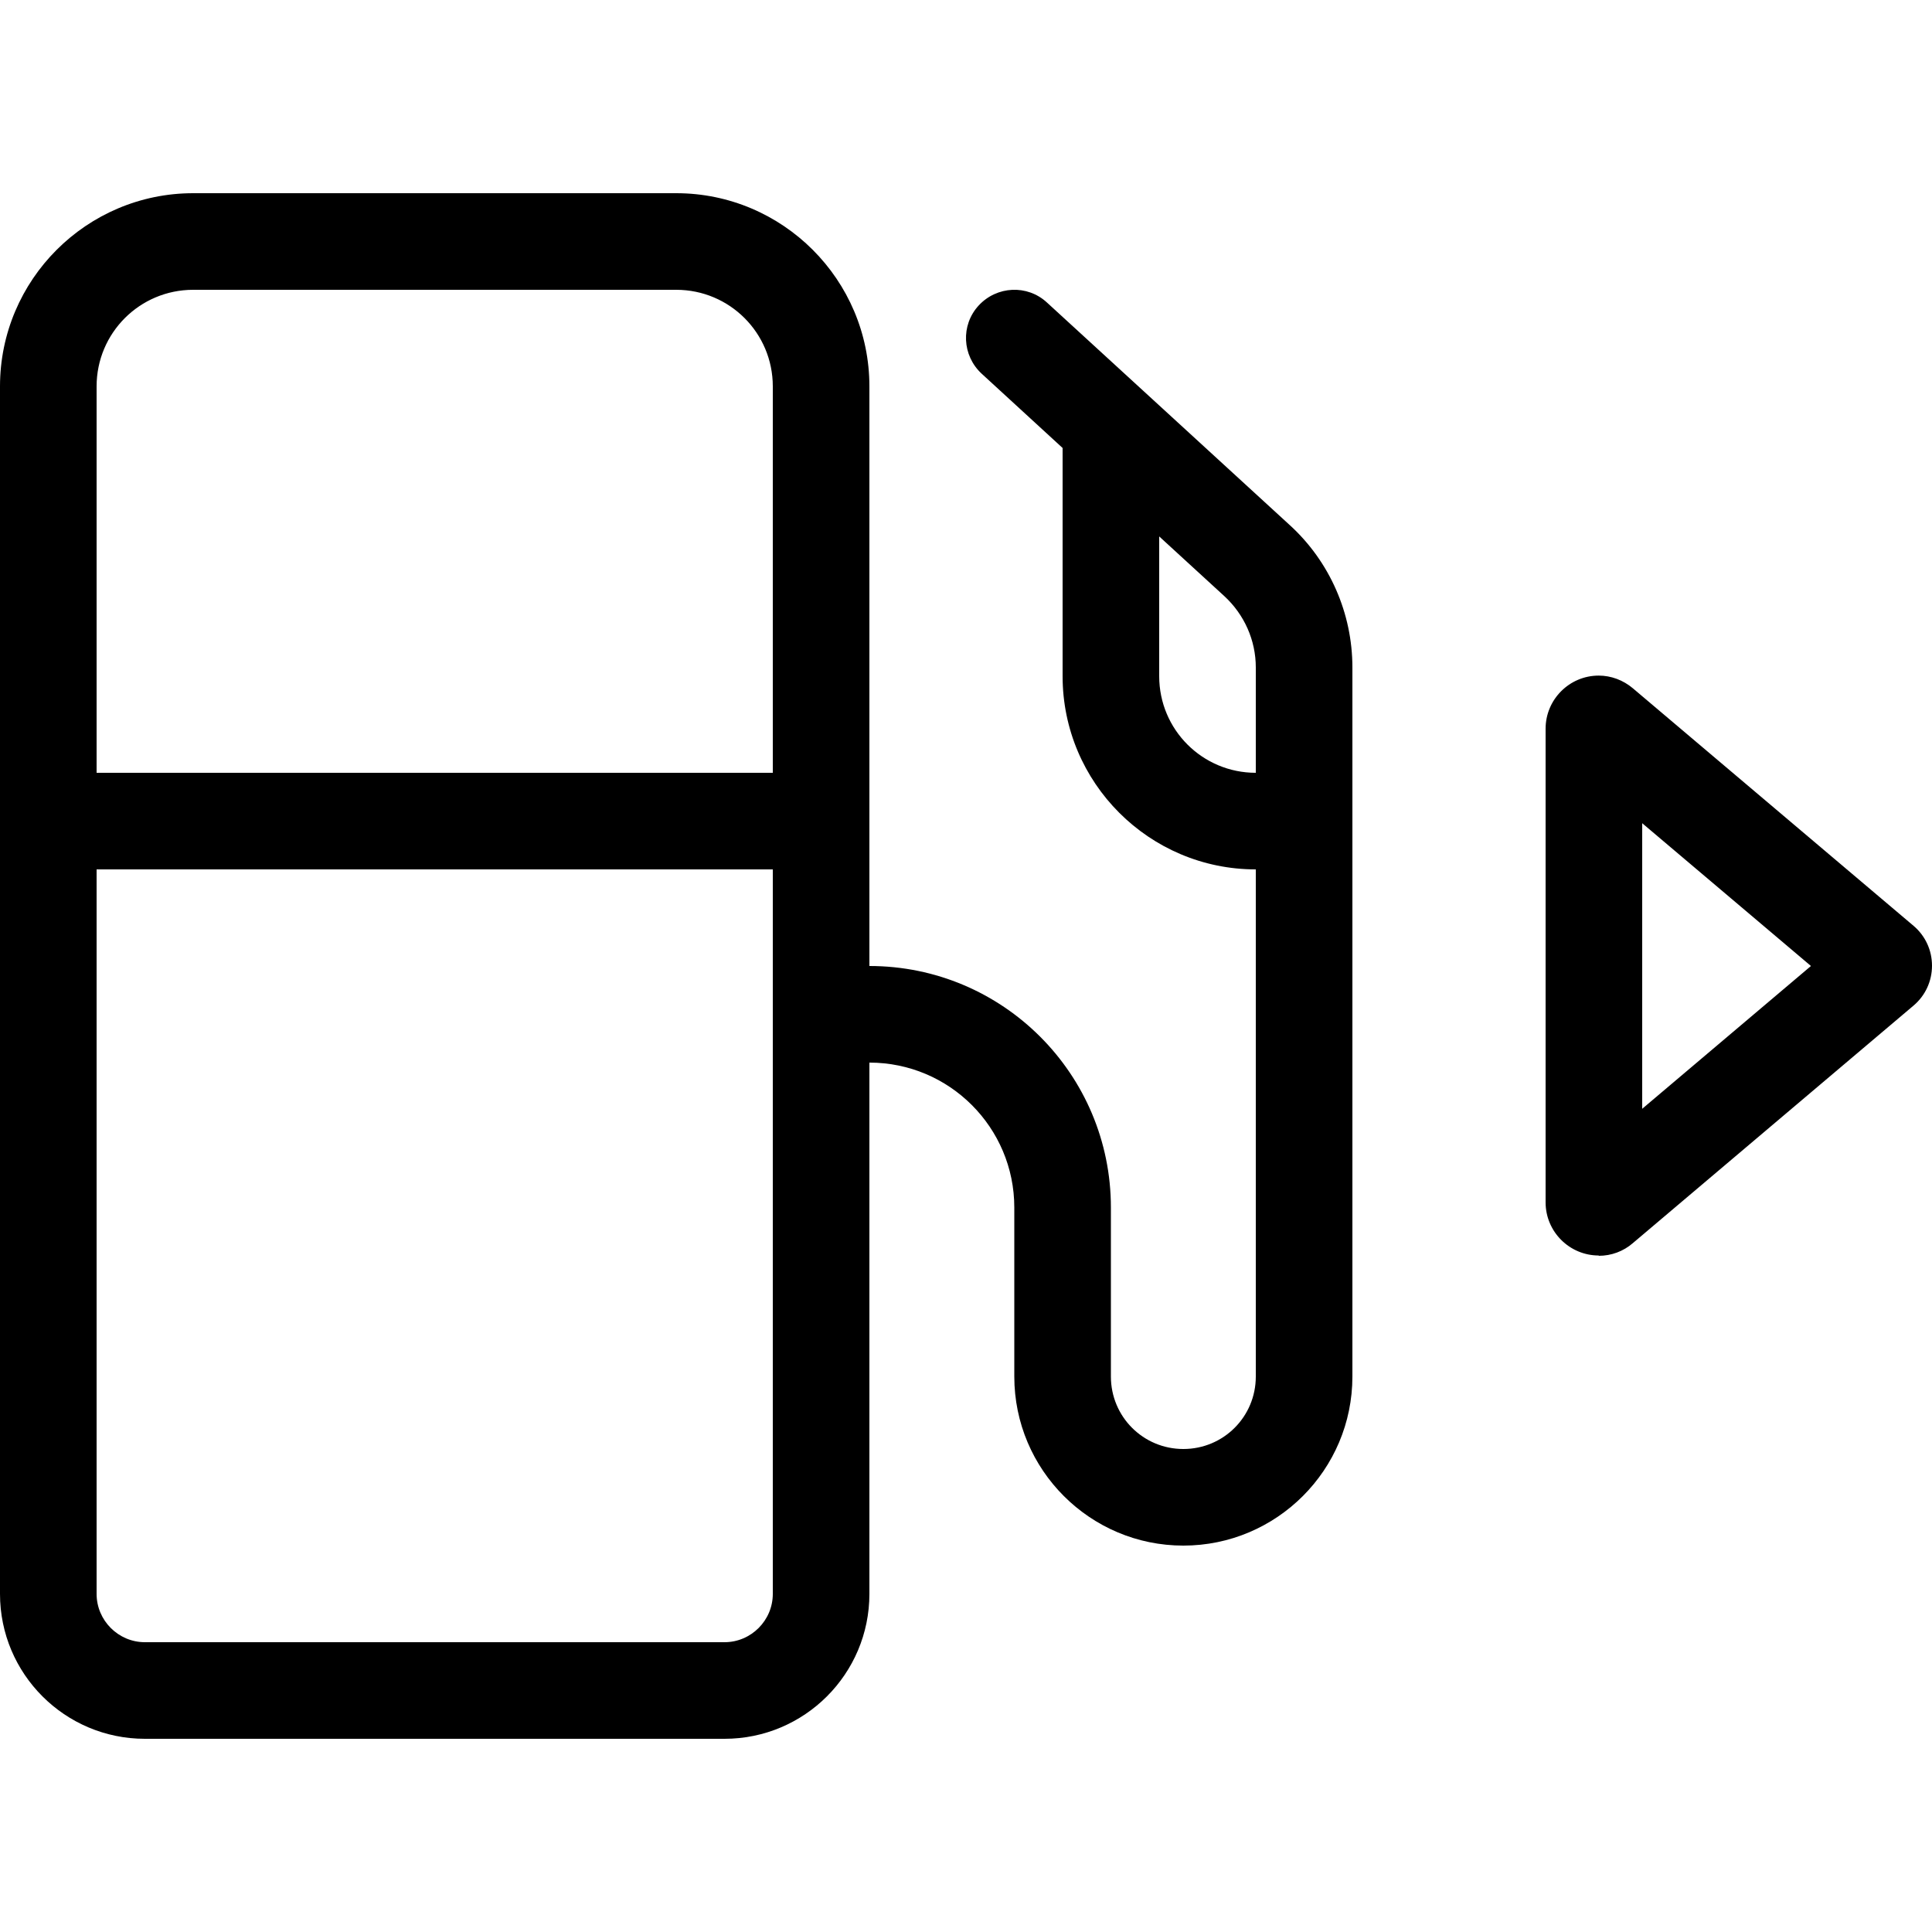 <svg xmlns="http://www.w3.org/2000/svg" viewBox="0 0 640 640"><!--! Font Awesome Pro 7.1.0 by @fontawesome - https://fontawesome.com License - https://fontawesome.com/license (Commercial License) Copyright 2025 Fonticons, Inc. --><path fill="currentColor" d="M224 96C241.7 96 256 110.3 256 128L256 256L32 256L32 128C32 110.3 46.3 96 64 96L224 96zM32 528L32 288L256 288L256 528C256 536.8 248.8 544 240 544L48 544C39.2 544 32 536.8 32 528zM64 64C28.7 64 0 92.7 0 128L0 528C0 554.5 21.5 576 48 576L240 576C266.5 576 288 554.5 288 528L288 352C314.5 352 336 373.5 336 400L336 456C336 486.9 361.1 512 392 512C422.9 512 448 486.9 448 456L448 221.1C448 203.2 440.5 186 427.2 173.9L346.8 100.2C340.3 94.2 330.2 94.7 324.2 101.2C318.2 107.7 318.7 117.8 325.2 123.8L352 148.4L352 224C352 259.3 380.7 288 416 288L416 456C416 469.3 405.3 480 392 480C378.7 480 368 469.3 368 456L368 400C368 355.8 332.2 320 288 320L288 128C288 92.7 259.3 64 224 64L64 64zM384 224L384 177.7L405.6 197.5C412.2 203.6 416 212.1 416 221.1L416 256C398.3 256 384 241.7 384 224zM544 367.3L544 272.7L599.9 320L544 367.3zM529.6 416C533.8 416 537.8 414.5 540.9 411.8L633.9 333.1C637.8 329.8 640 325 640 319.9C640 314.8 637.8 310 633.9 306.7L540.9 228C537.7 225.3 533.7 223.8 529.6 223.8C519.9 223.8 512 231.7 512 241.4L512 398.3C512 408 519.9 415.9 529.6 415.9z"/></svg>